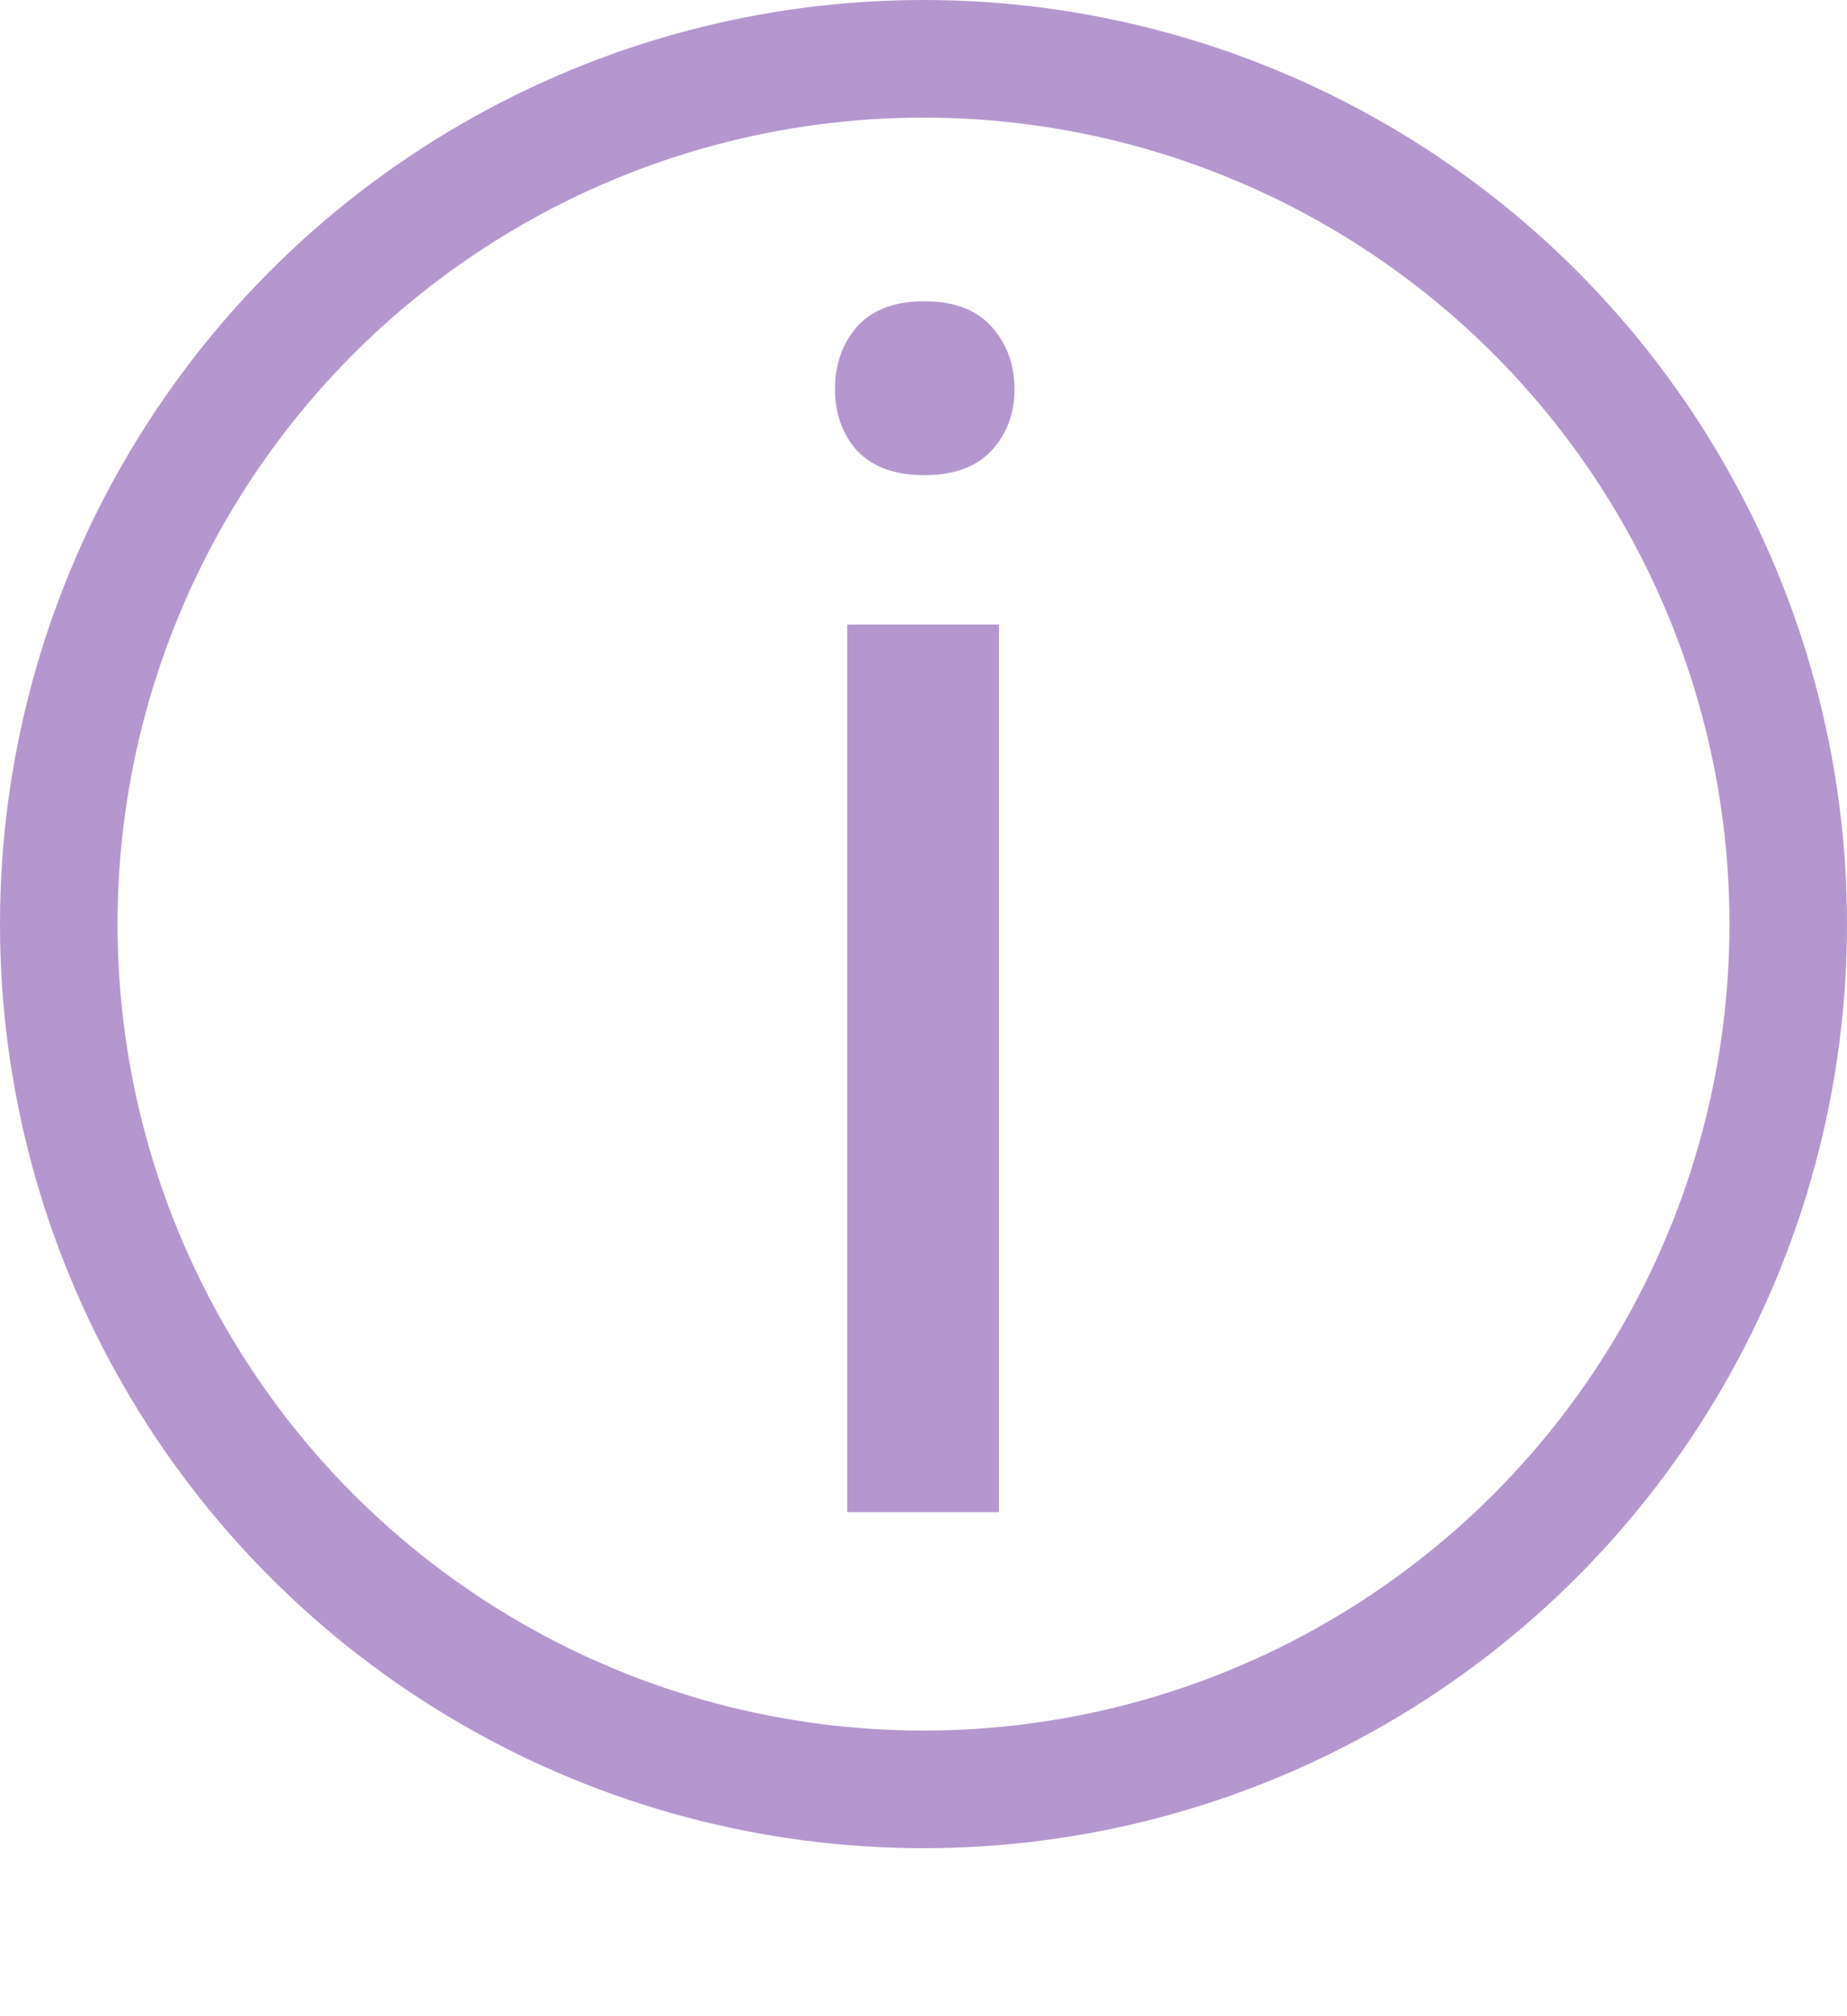 <svg width="11" height="12" viewBox="0 0 11 12" fill="none" xmlns="http://www.w3.org/2000/svg">
<circle cx="5.5" cy="5.5" r="5.15" stroke="#B497CF" stroke-width="0.7"/>
<path d="M5.949 9H5.046V3.717H5.949V9ZM4.973 2.315C4.973 2.169 5.017 2.045 5.104 1.944C5.196 1.843 5.329 1.793 5.505 1.793C5.681 1.793 5.814 1.843 5.905 1.944C5.996 2.045 6.042 2.169 6.042 2.315C6.042 2.462 5.996 2.584 5.905 2.682C5.814 2.779 5.681 2.828 5.505 2.828C5.329 2.828 5.196 2.779 5.104 2.682C5.017 2.584 4.973 2.462 4.973 2.315Z" fill="#B497CF"/>
</svg>
